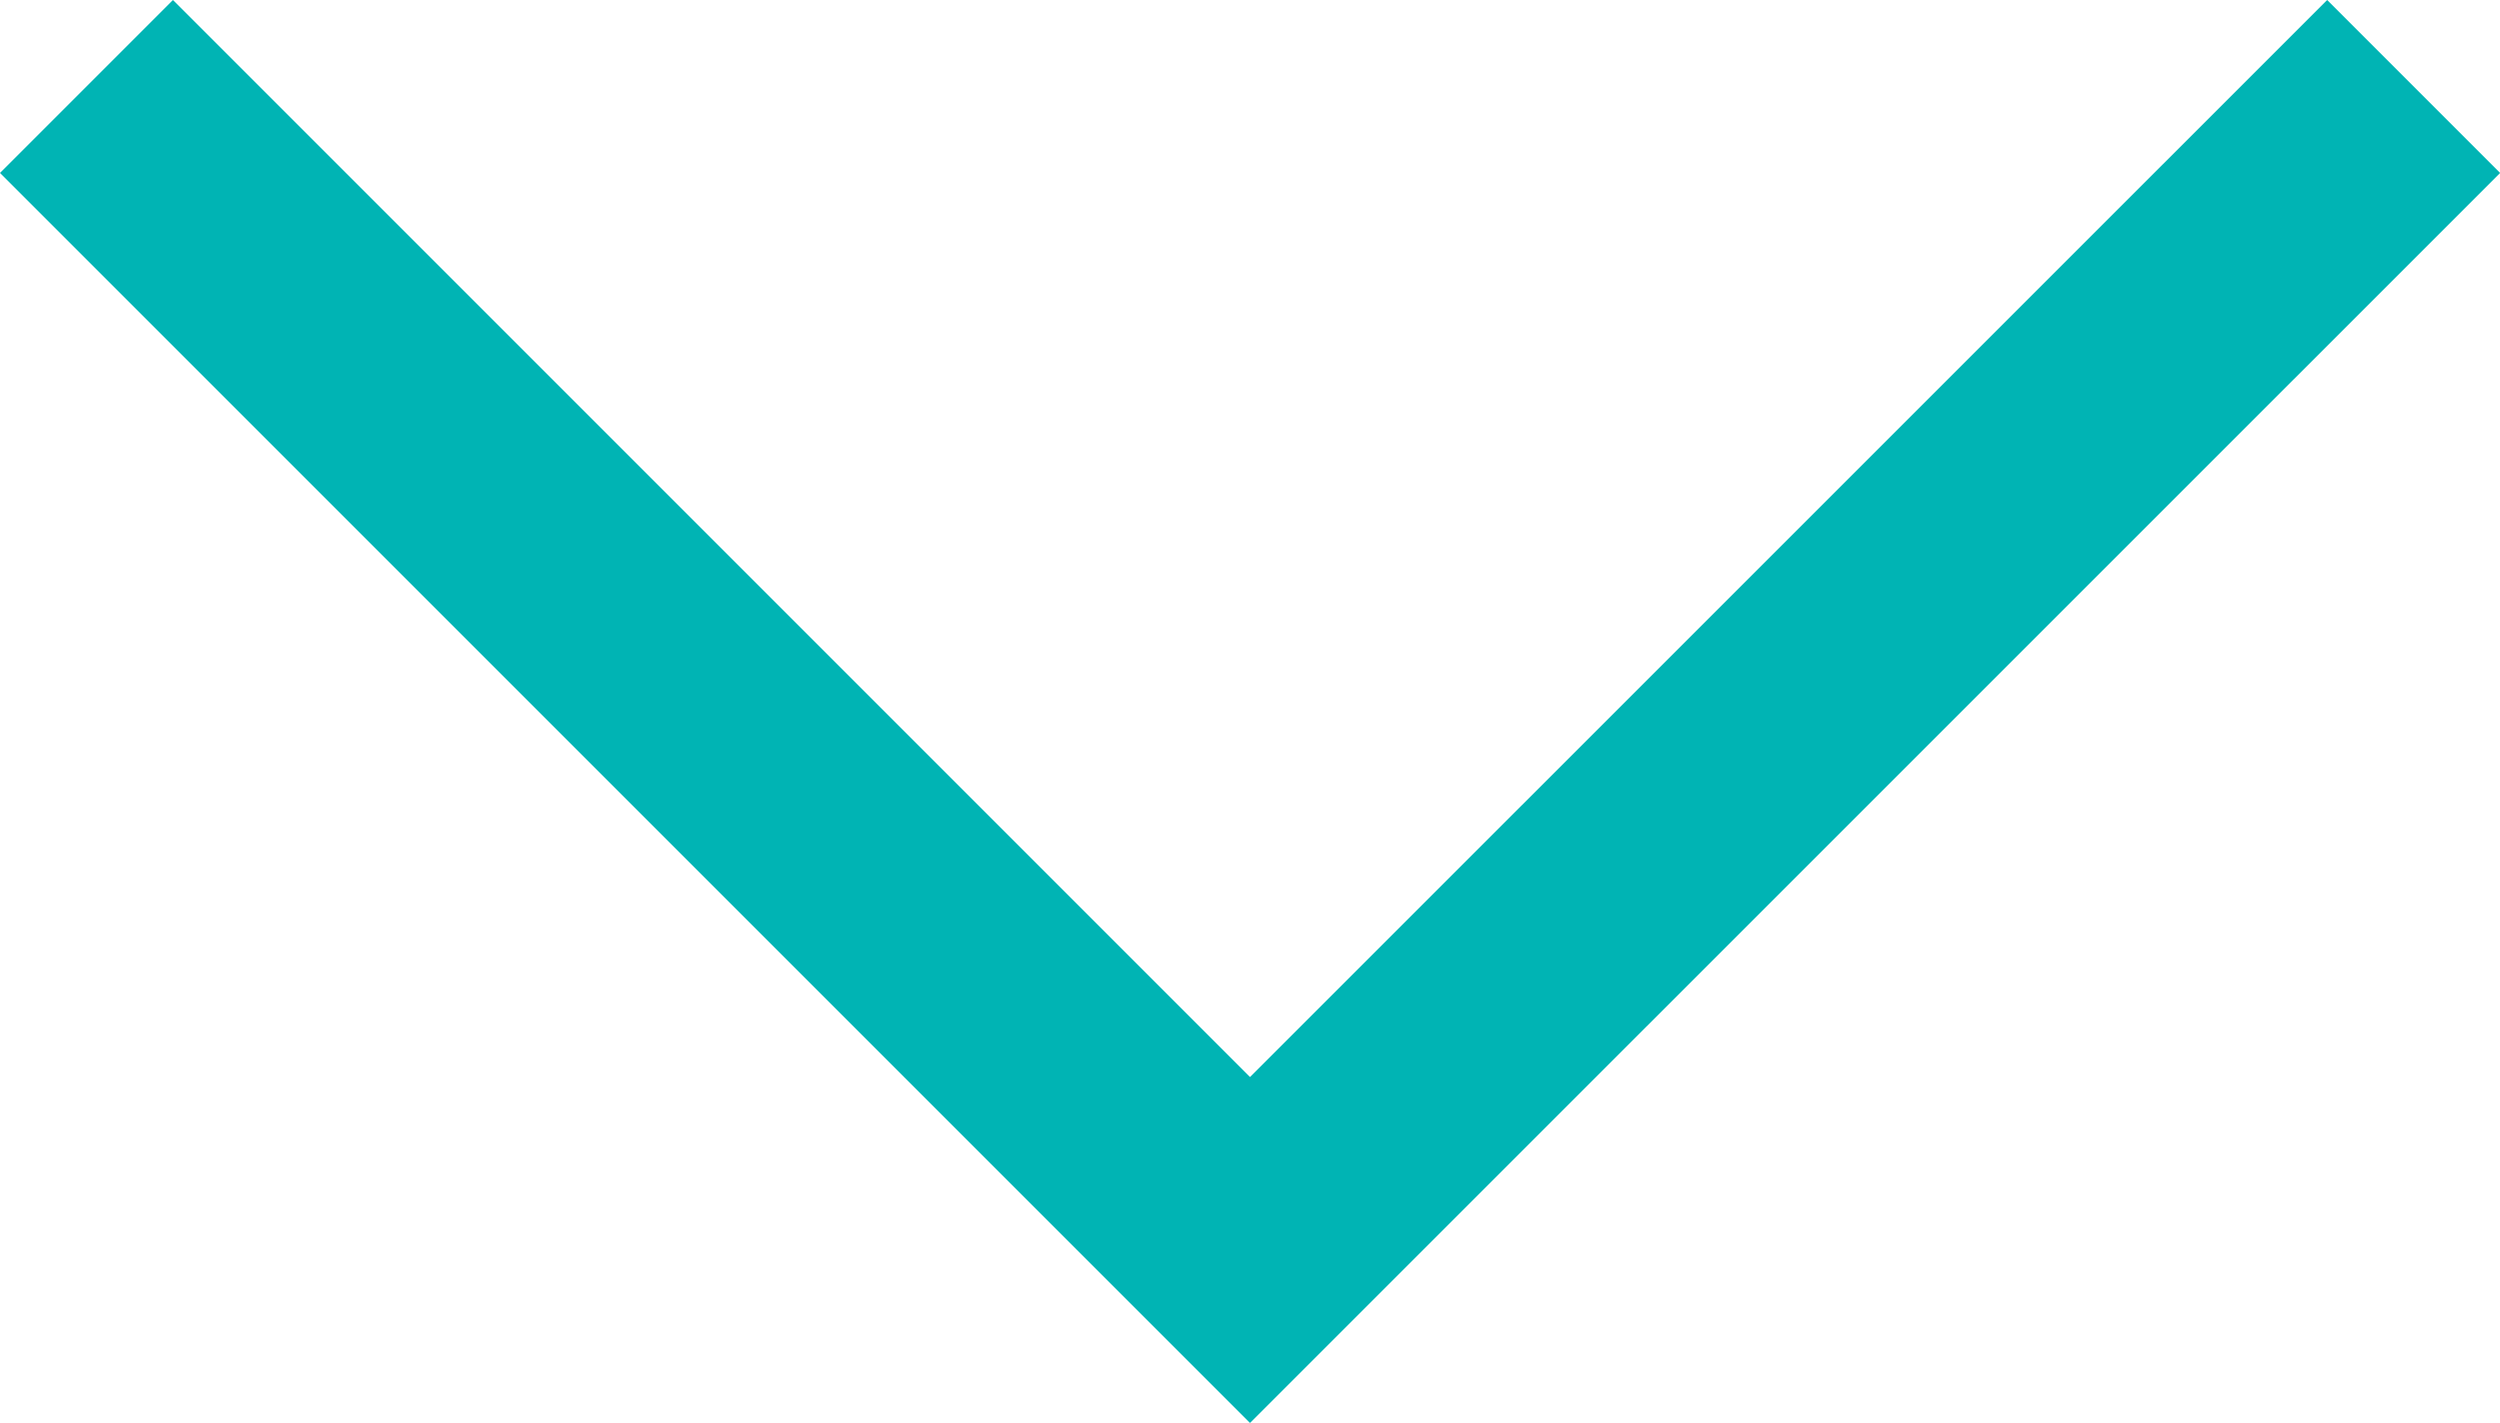 <svg xmlns="http://www.w3.org/2000/svg" width="20.44" height="11.635" viewBox="0 0 20.44 11.635">
  <path id="arrow-down-green" d="M-9413-1200l9.513,9.513,9.514-9.513" transform="translate(9413.707 1200.707)" fill="none" stroke="#00b4b4" stroke-width="2"/>
</svg>
